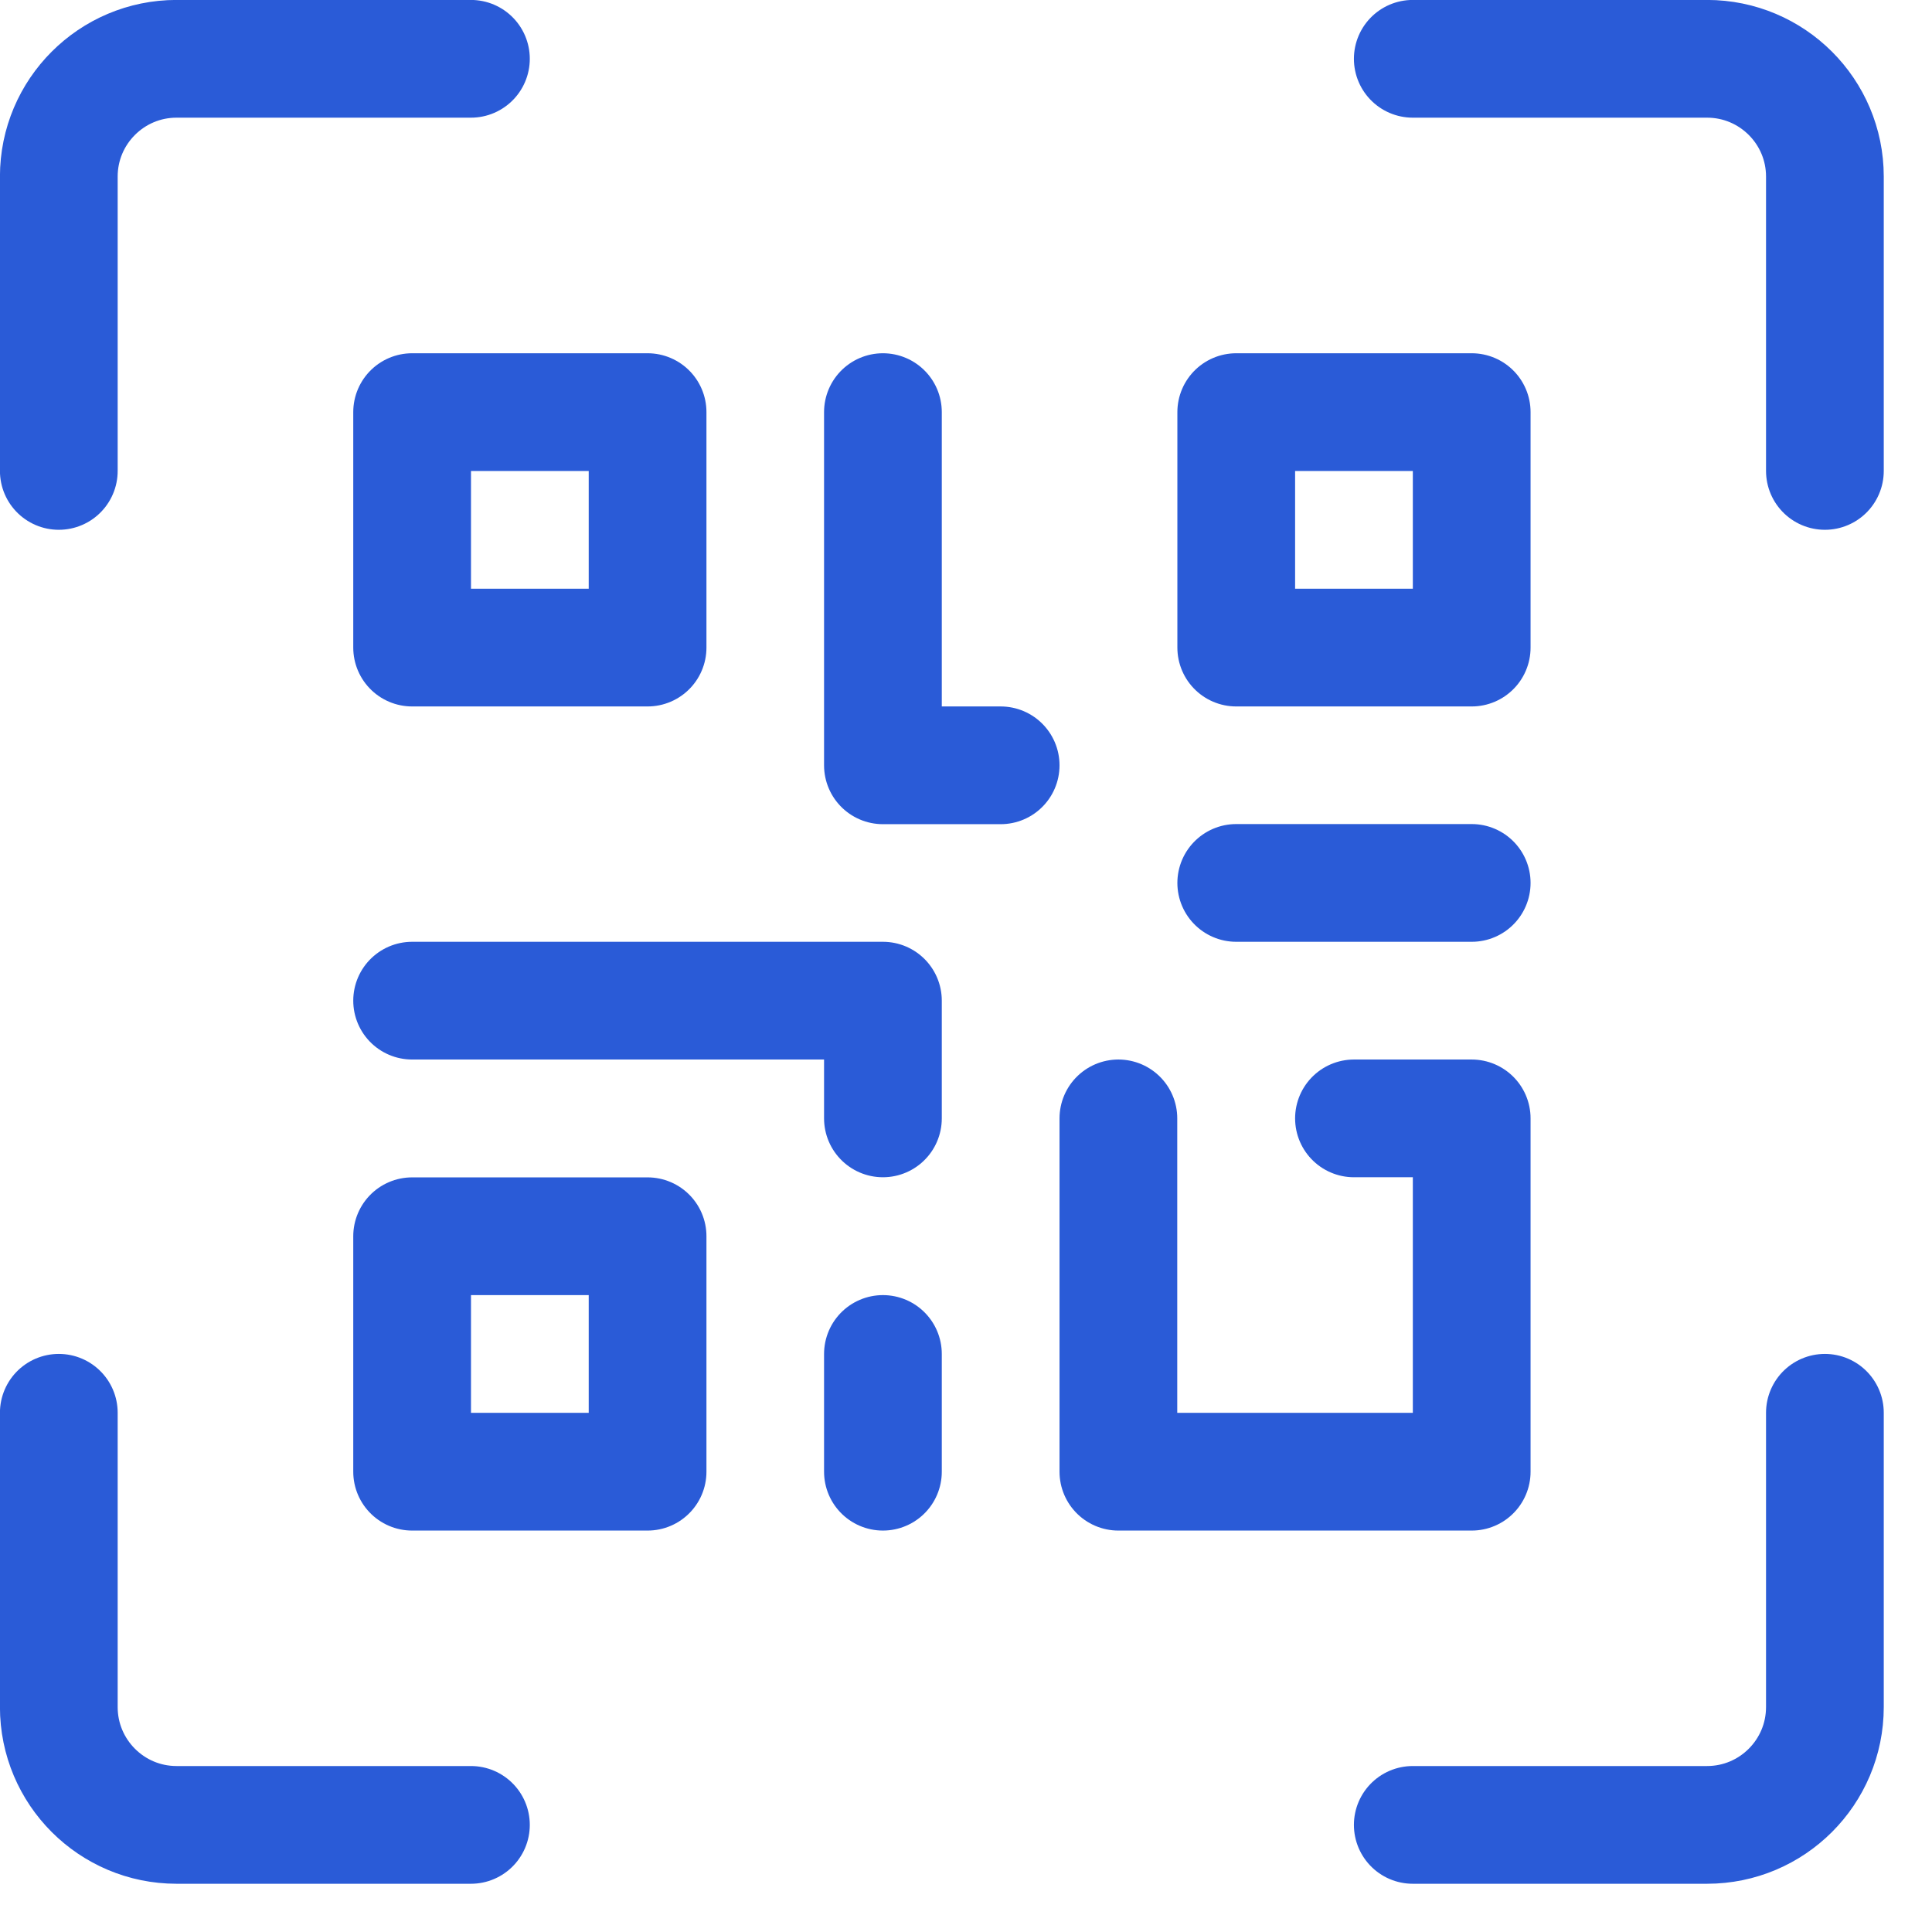 <?xml version="1.0" encoding="UTF-8"?> <svg xmlns="http://www.w3.org/2000/svg" xmlns:xlink="http://www.w3.org/1999/xlink" width="16px" height="16px" viewBox="0 0 16 16" version="1.1"><title>QR Codes</title><g id="Pages" stroke="none" stroke-width="1" fill="none" fill-rule="evenodd" stroke-linecap="round" stroke-linejoin="round"><g id="Pricing-–-Feature-Bottom-Fold---XL" transform="translate(-559, -876)" stroke="#2A5BD7" stroke-width="0.975"><g id="QR-Codes" transform="translate(559, 876)"><rect id="Rectangle" x="3.413" y="3.413" width="1.95" height="1.95"></rect><rect id="Rectangle" x="3.413" y="10.238" width="1.95" height="1.95"></rect><rect id="Rectangle" x="10.238" y="3.413" width="1.95" height="1.95"></rect><polyline id="Path" points="3.413 8.287 7.312 8.287 7.312 9.262"></polyline><polyline id="Path" points="9.262 9.262 9.262 12.188 12.188 12.188 12.188 9.262 11.213 9.262"></polyline><line x1="7.312" y1="11.213" x2="7.312" y2="12.188" id="Path"></line><polyline id="Path" points="7.312 3.413 7.312 6.338 8.287 6.338"></polyline><line x1="10.238" y1="7.312" x2="12.188" y2="7.312" id="Path"></line><path d="M0.487,3.9 L0.487,1.462 C0.487,0.924 0.924,0.487 1.462,0.487 L3.9,0.487" id="Path"></path><path d="M11.7,0.487 L14.137,0.487 C14.676,0.487 15.113,0.924 15.113,1.462 L15.113,3.9" id="Path"></path><path d="M15.113,11.7 L15.113,14.137 C15.113,14.676 14.676,15.113 14.137,15.113 L11.7,15.113" id="Path"></path><path d="M3.9,15.113 L1.462,15.113 C0.924,15.113 0.487,14.676 0.487,14.137 L0.487,11.7" id="Path"></path></g></g></g></svg> 